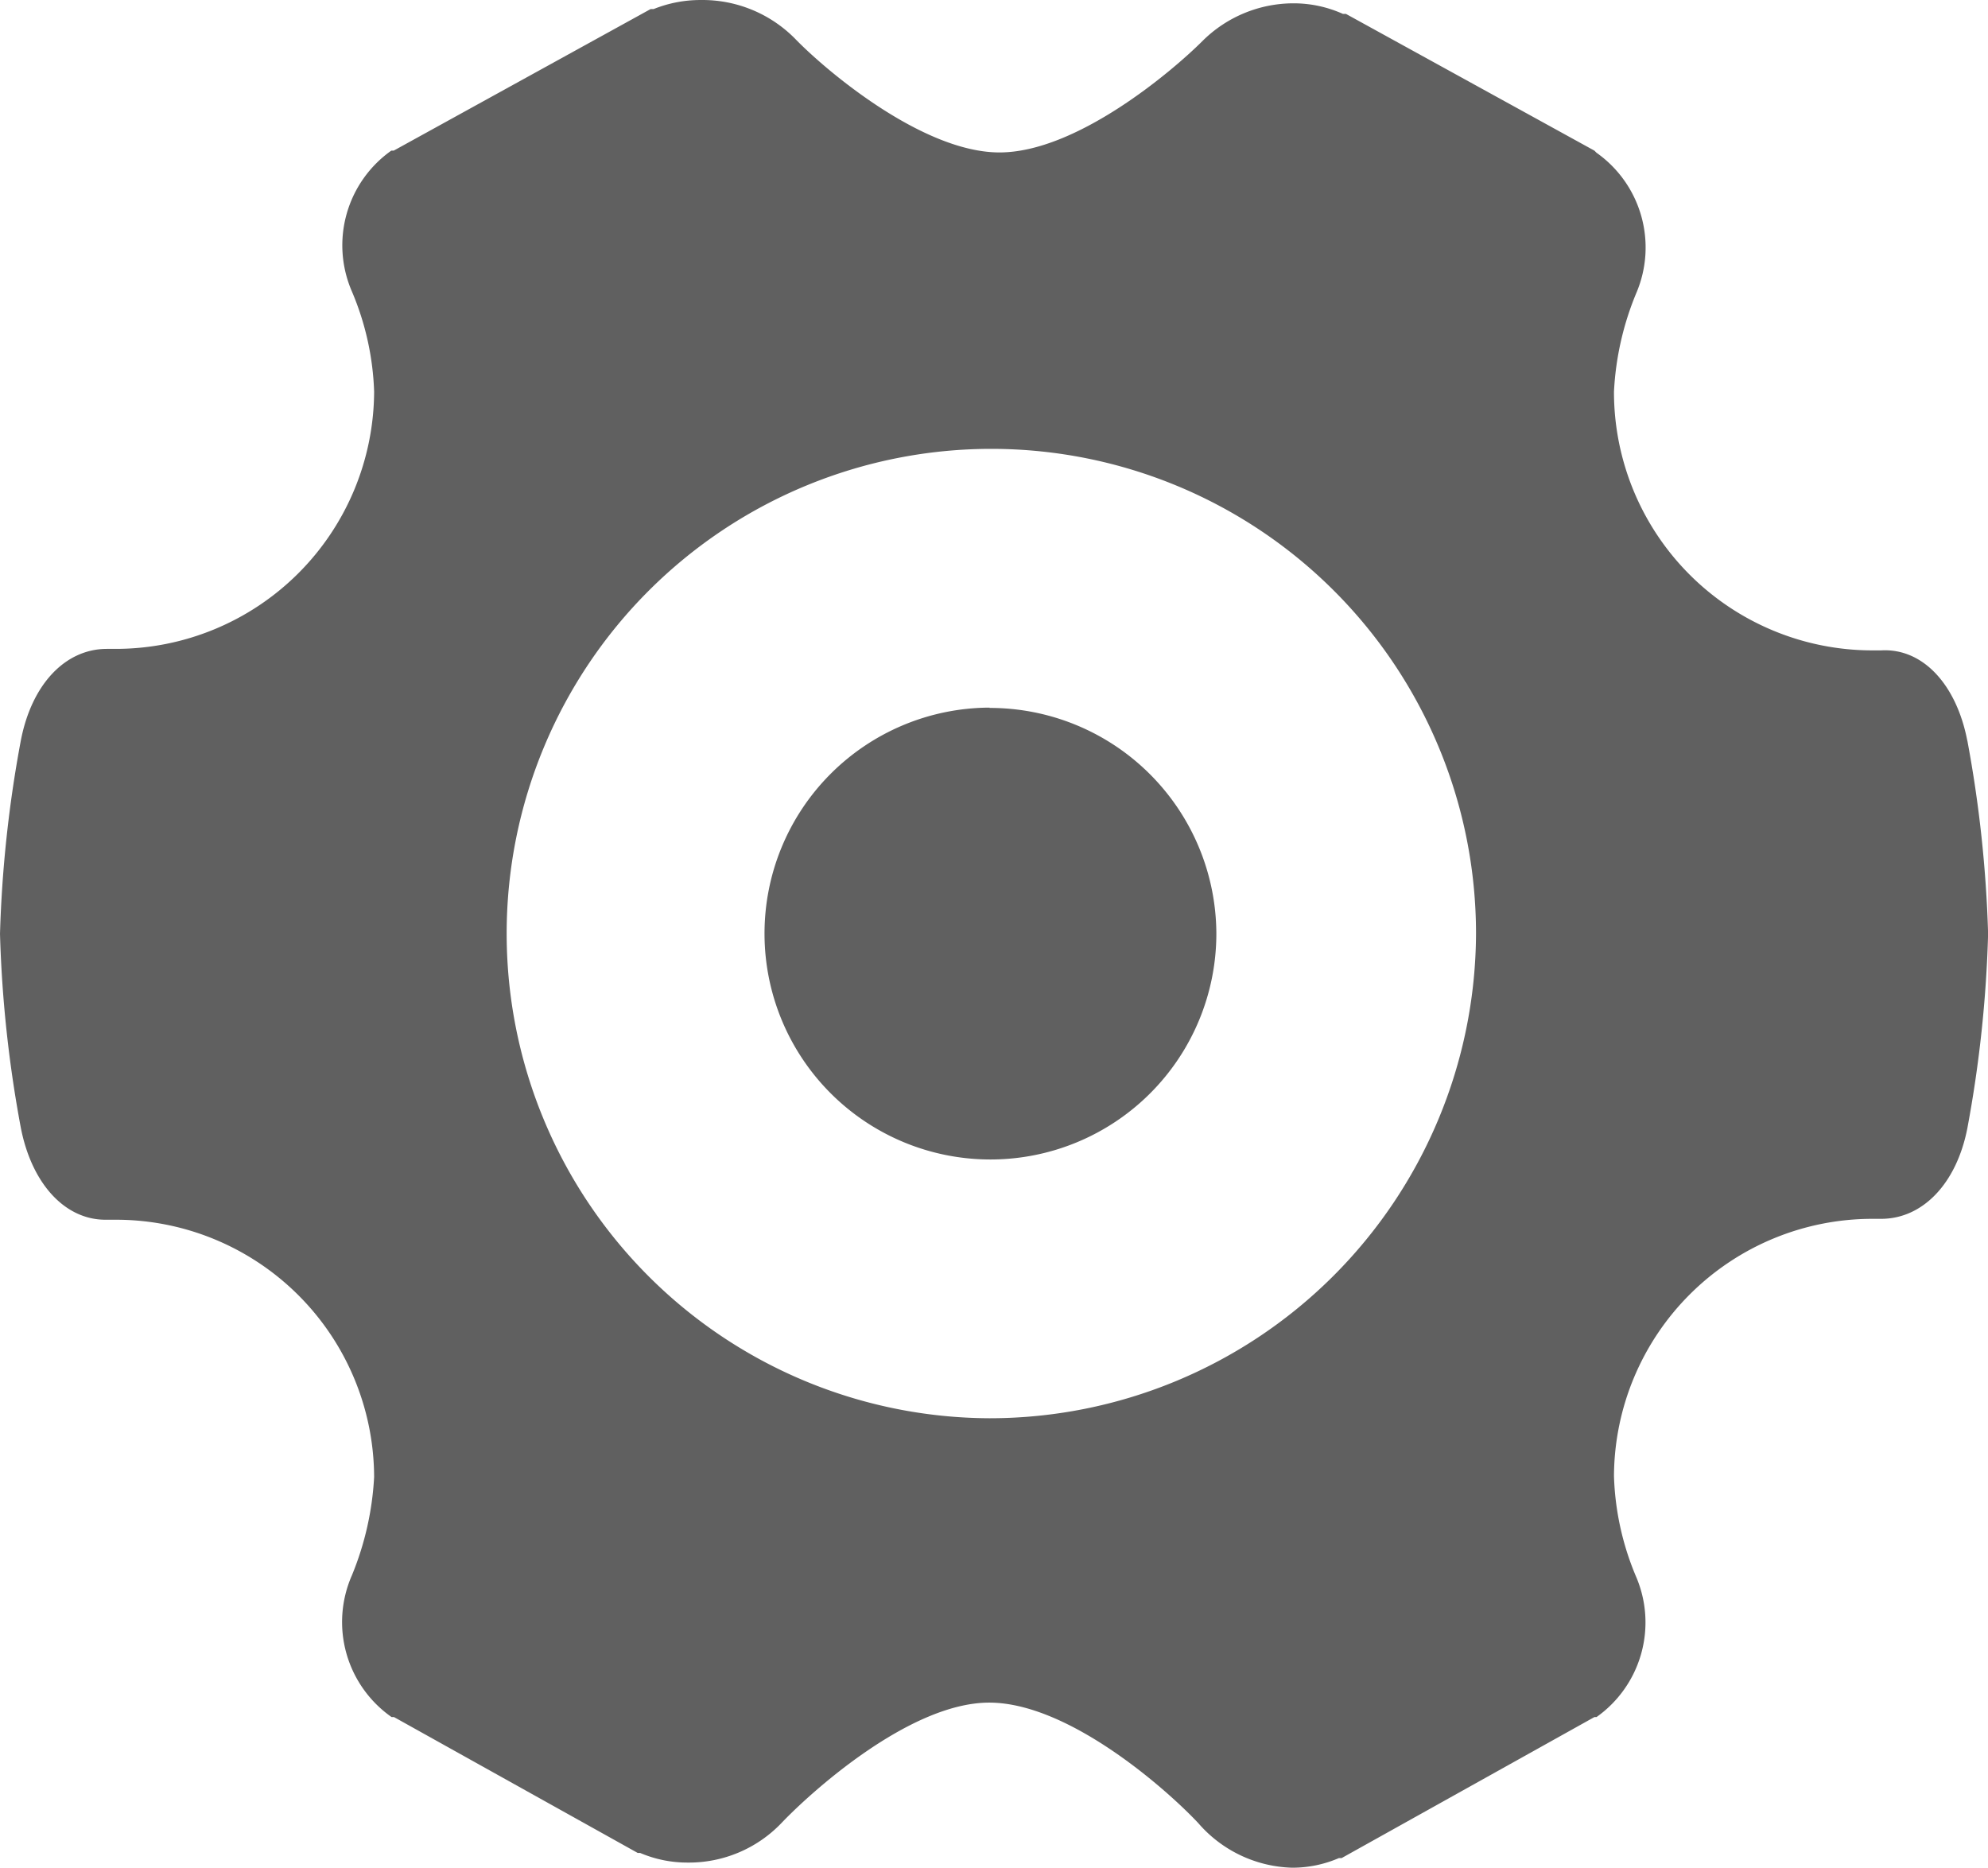 <?xml version="1.0" standalone="no"?><!DOCTYPE svg PUBLIC "-//W3C//DTD SVG 1.1//EN" "http://www.w3.org/Graphics/SVG/1.1/DTD/svg11.dtd"><svg t="1752951303385" class="icon" viewBox="0 0 1090 1024" version="1.1" xmlns="http://www.w3.org/2000/svg" p-id="8089" xmlns:xlink="http://www.w3.org/1999/xlink" width="212.891" height="200"><path d="M1078.661 406.136c-5.946-30.885-24.444-50.869-47.236-49.548h-4.79A141.707 141.707 0 0 1 884.928 214.715a161.527 161.527 0 0 1 12.222-54.007A63.587 63.587 0 0 0 875.348 83.743L874.192 82.587 737.935 7.604h-1.652A66.064 66.064 0 0 0 710.188 1.824a70.854 70.854 0 0 0-50.869 20.645c-16.516 16.516-69.037 61.109-111.318 61.109s-95.628-45.254-112.309-62.596A71.349 71.349 0 0 0 384.162 0.007a68.872 68.872 0 0 0-25.765 4.955h-1.652L215.864 82.587h-1.321a63.587 63.587 0 0 0-21.636 77.13 153.103 153.103 0 0 1 12.222 54.998 141.707 141.707 0 0 1-141.707 141.047h-4.79c-22.792 0-41.29 19.324-47.236 50.374A680.79 680.79 0 0 0 0 512.003a680.46 680.46 0 0 0 11.396 106.198c5.946 30.72 24.113 50.539 46.41 50.539h5.615a141.542 141.542 0 0 1 141.707 141.047 164.169 164.169 0 0 1-12.222 54.007A63.587 63.587 0 0 0 214.708 941.419h1.321l133.615 74.487h1.321a66.064 66.064 0 0 0 26.26 5.285 70.193 70.193 0 0 0 51.2-21.636c15.69-16.516 70.193-66.064 113.96-66.064s97.775 48.062 114.621 66.064A70.523 70.523 0 0 0 708.372 1024a64.247 64.247 0 0 0 25.765-5.285h1.486L874.192 941.419H875.348a63.587 63.587 0 0 0 21.636-77.13 153.103 153.103 0 0 1-12.057-54.998 141.707 141.707 0 0 1 141.707-141.047h4.79c22.792 0 41.29-19.324 47.236-49.548A680.79 680.79 0 0 0 1090.057 512.003a682.937 682.937 0 0 0-11.396-106.033zM542.551 777.581A265.743 265.743 0 1 1 809.284 512.003a266.734 266.734 0 0 1-266.734 265.577z m0-389.613A123.87 123.87 0 1 0 666.916 512.003a124.2 124.2 0 0 0-124.366-123.87z" fill="#606060" p-id="8090"></path></svg>